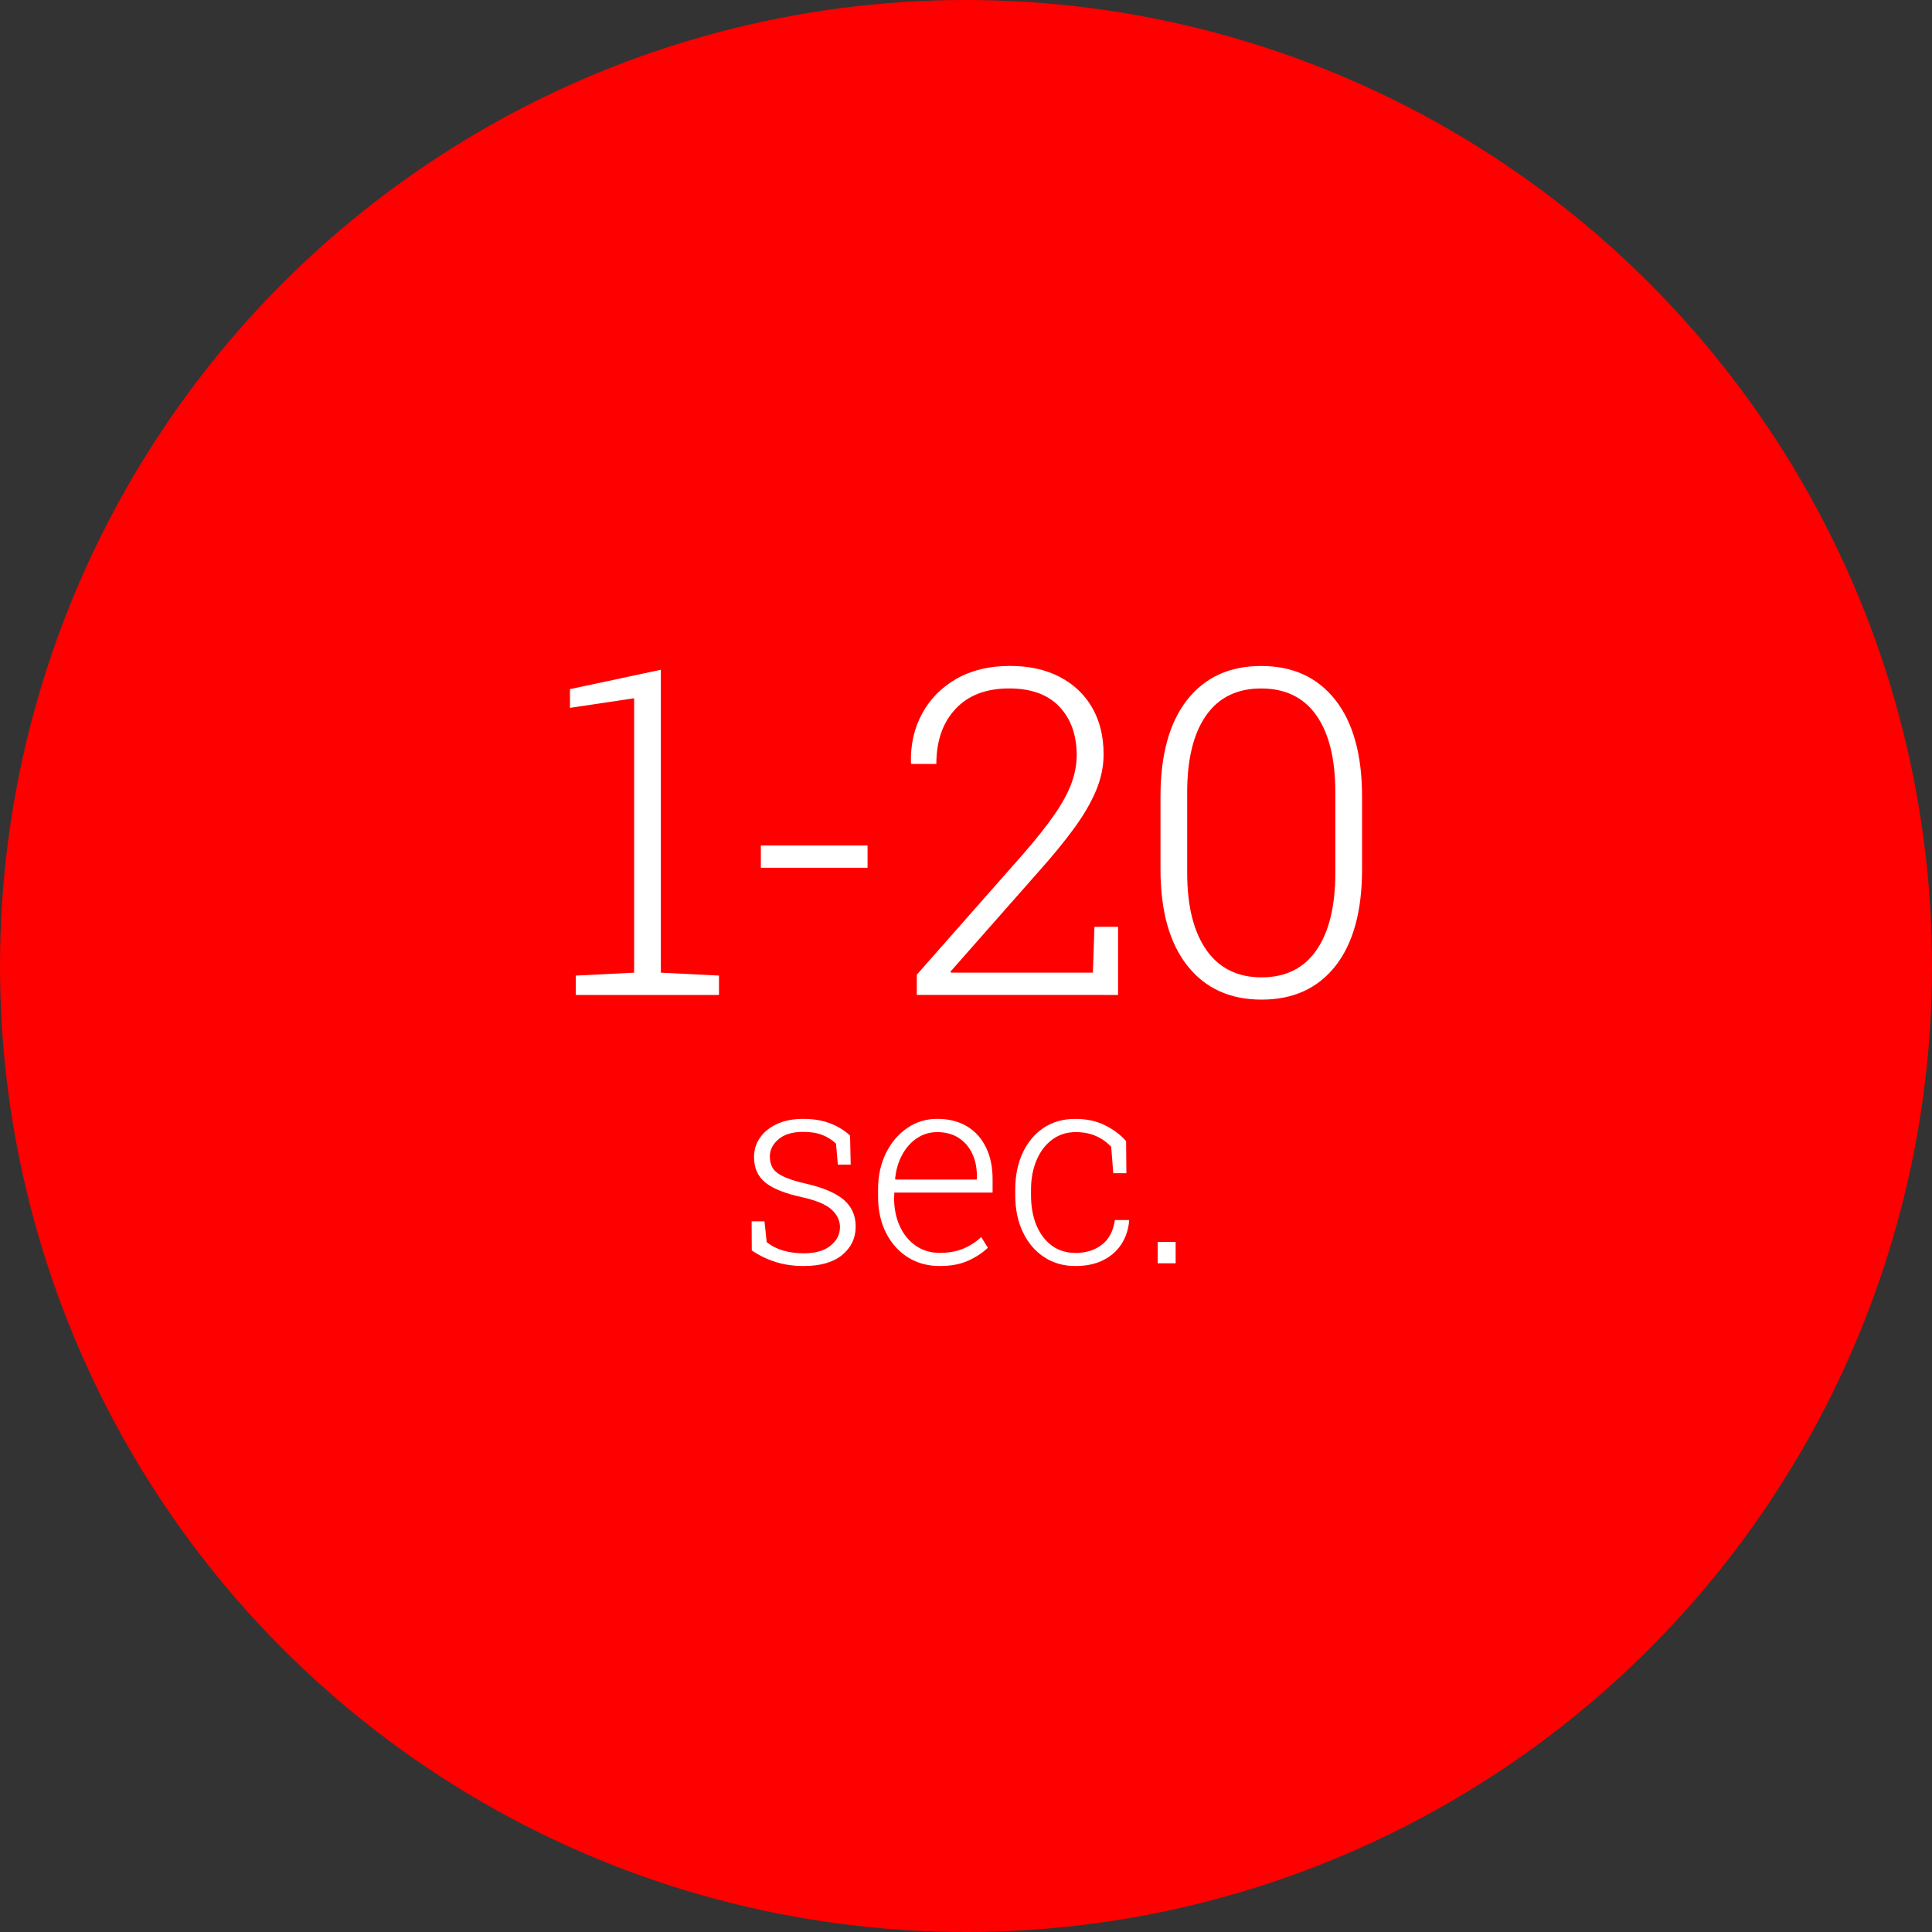 <?xml version="1.0" encoding="utf-8"?>
<!-- Generator: Adobe Illustrator 27.0.1, SVG Export Plug-In . SVG Version: 6.00 Build 0)  -->
<svg version="1.1" id="Layer_1" xmlns="http://www.w3.org/2000/svg" xmlns:xlink="http://www.w3.org/1999/xlink" x="0px" y="0px"
	 viewBox="0 0 72 72" enable-background="new 0 0 72 72" xml:space="preserve">
<rect x="0" y="0" width="72" height="72" fill="#333333" stroke="none"/>
<circle fill-rule="evenodd" clip-rule="evenodd" fill="#FF0000" cx="36" cy="36" r="36"/>
<g>
	<path fill="#FFFFFF" d="M21.457,37.079v-0.722l2.175-0.108V26.022l-2.391,0.357v-0.697l3.387-0.722v11.289l2.167,0.108v0.722
		H21.457z"/>
	<path fill="#FFFFFF" d="M28.355,32.339v-0.83h3.976v0.83H28.355z"/>
	<path fill="#FFFFFF" d="M34.166,37.079v-0.755l3.959-4.491c0.487-0.559,0.877-1.05,1.17-1.474c0.293-0.423,0.505-0.812,0.635-1.166
		c0.13-0.354,0.195-0.703,0.195-1.046c0-0.752-0.214-1.356-0.644-1.81c-0.429-0.454-1.053-0.681-1.872-0.681
		c-0.858,0-1.524,0.254-2,0.764s-0.714,1.192-0.714,2.05h-0.93l-0.017-0.05c-0.017-0.675,0.123-1.285,0.419-1.831
		c0.296-0.545,0.724-0.977,1.283-1.295c0.559-0.318,1.22-0.477,1.984-0.477c0.714,0,1.332,0.136,1.855,0.407
		c0.522,0.271,0.927,0.653,1.212,1.146c0.285,0.493,0.427,1.074,0.427,1.743c0,0.448-0.093,0.895-0.278,1.341
		c-0.186,0.445-0.456,0.912-0.81,1.398s-0.783,1.013-1.287,1.577l-3.329,3.777l0.017,0.042h5.288l0.058-1.71h0.88v2.54H34.166z"/>
	<path fill="#FFFFFF" d="M47.016,37.253c-1.179,0-2.102-0.422-2.768-1.266c-0.667-0.844-1-2.043-1-3.598v-2.698
		c0-1.561,0.331-2.763,0.992-3.606c0.662-0.844,1.582-1.266,2.76-1.266s2.1,0.422,2.764,1.266c0.664,0.844,0.996,2.046,0.996,3.606
		v2.698c0,1.561-0.328,2.761-0.986,3.603C49.113,36.833,48.195,37.253,47.016,37.253z M47.016,36.423
		c0.896,0,1.579-0.339,2.046-1.017c0.469-0.678,0.701-1.636,0.701-2.876v-3.005c0-1.24-0.234-2.194-0.705-2.864
		c-0.47-0.669-1.157-1.004-2.059-1.004c-0.896,0-1.58,0.335-2.05,1.004s-0.706,1.624-0.706,2.864v3.005
		c0,1.234,0.238,2.191,0.714,2.872S46.119,36.423,47.016,36.423z"/>
	<path fill="#FFFFFF" d="M29.945,47.181c-0.371,0-0.715-0.05-1.033-0.148c-0.317-0.1-0.616-0.243-0.896-0.433l-0.005-1.084h0.479
		l0.083,0.776c0.189,0.146,0.399,0.253,0.63,0.317c0.231,0.065,0.479,0.098,0.742,0.098c0.443,0,0.78-0.096,1.011-0.288
		c0.231-0.191,0.347-0.42,0.347-0.684c0-0.247-0.104-0.466-0.31-0.656s-0.574-0.345-1.101-0.462
		c-0.631-0.137-1.088-0.318-1.37-0.547c-0.282-0.228-0.422-0.545-0.422-0.952c0-0.267,0.075-0.508,0.225-0.723
		s0.362-0.385,0.637-0.51c0.275-0.126,0.598-0.188,0.969-0.188c0.387,0,0.724,0.057,1.011,0.169s0.532,0.263,0.737,0.451
		l0.024,1.084h-0.479l-0.068-0.781c-0.146-0.14-0.317-0.248-0.513-0.324c-0.195-0.077-0.433-0.115-0.713-0.115
		c-0.397,0-0.703,0.092-0.918,0.276c-0.215,0.184-0.322,0.397-0.322,0.642c0,0.16,0.033,0.299,0.1,0.418
		c0.067,0.118,0.195,0.226,0.386,0.319c0.19,0.095,0.468,0.185,0.833,0.269c0.661,0.15,1.139,0.353,1.436,0.608
		c0.296,0.255,0.444,0.587,0.444,0.993c0,0.43-0.167,0.783-0.5,1.06C31.054,47.043,30.573,47.181,29.945,47.181z"/>
	<path fill="#FFFFFF" d="M35.023,47.181c-0.453,0-0.851-0.109-1.196-0.329s-0.615-0.524-0.811-0.913
		c-0.195-0.39-0.293-0.838-0.293-1.346v-0.269c0-0.504,0.098-0.954,0.293-1.35s0.46-0.707,0.793-0.936
		c0.333-0.228,0.706-0.342,1.116-0.342c0.433,0,0.803,0.093,1.111,0.278s0.543,0.447,0.708,0.784s0.247,0.733,0.247,1.188v0.498
		h-3.662l-0.01,0.215c0.003,0.391,0.076,0.739,0.217,1.045c0.142,0.307,0.34,0.547,0.596,0.723s0.553,0.264,0.891,0.264
		c0.332,0,0.624-0.053,0.876-0.158c0.252-0.106,0.475-0.25,0.667-0.433l0.249,0.4c-0.205,0.195-0.453,0.357-0.745,0.486
		C35.779,47.117,35.43,47.181,35.023,47.181z M33.368,43.958h3.037v-0.146c0-0.309-0.06-0.587-0.178-0.832
		c-0.119-0.246-0.288-0.438-0.508-0.579c-0.22-0.14-0.484-0.21-0.793-0.21c-0.28,0-0.532,0.076-0.757,0.228s-0.408,0.357-0.549,0.62
		c-0.142,0.262-0.229,0.559-0.261,0.891L33.368,43.958z"/>
	<path fill="#FFFFFF" d="M40.077,47.181c-0.439,0-0.828-0.11-1.165-0.332c-0.337-0.221-0.601-0.53-0.791-0.928
		c-0.19-0.396-0.286-0.857-0.286-1.382v-0.205c0-0.514,0.092-0.97,0.276-1.367c0.184-0.396,0.443-0.708,0.779-0.933
		s0.729-0.337,1.182-0.337c0.41,0,0.775,0.077,1.094,0.232c0.319,0.154,0.586,0.354,0.801,0.598l0.01,1.196h-0.488l-0.078-0.986
		c-0.163-0.172-0.353-0.307-0.571-0.402c-0.218-0.097-0.469-0.145-0.752-0.145c-0.332,0-0.624,0.093-0.874,0.278
		s-0.445,0.44-0.583,0.765c-0.138,0.323-0.208,0.69-0.208,1.101v0.205c0,0.43,0.068,0.807,0.205,1.131
		c0.137,0.323,0.329,0.575,0.576,0.754c0.248,0.18,0.541,0.269,0.879,0.269c0.394,0,0.723-0.104,0.986-0.31
		c0.264-0.207,0.423-0.512,0.479-0.916h0.522l0.01,0.029c-0.029,0.332-0.128,0.625-0.295,0.879s-0.396,0.452-0.684,0.594
		S40.471,47.181,40.077,47.181z"/>
	<path fill="#FFFFFF" d="M43.144,47.079v-0.796h0.669v0.796H43.144z"/>
</g>
</svg>
